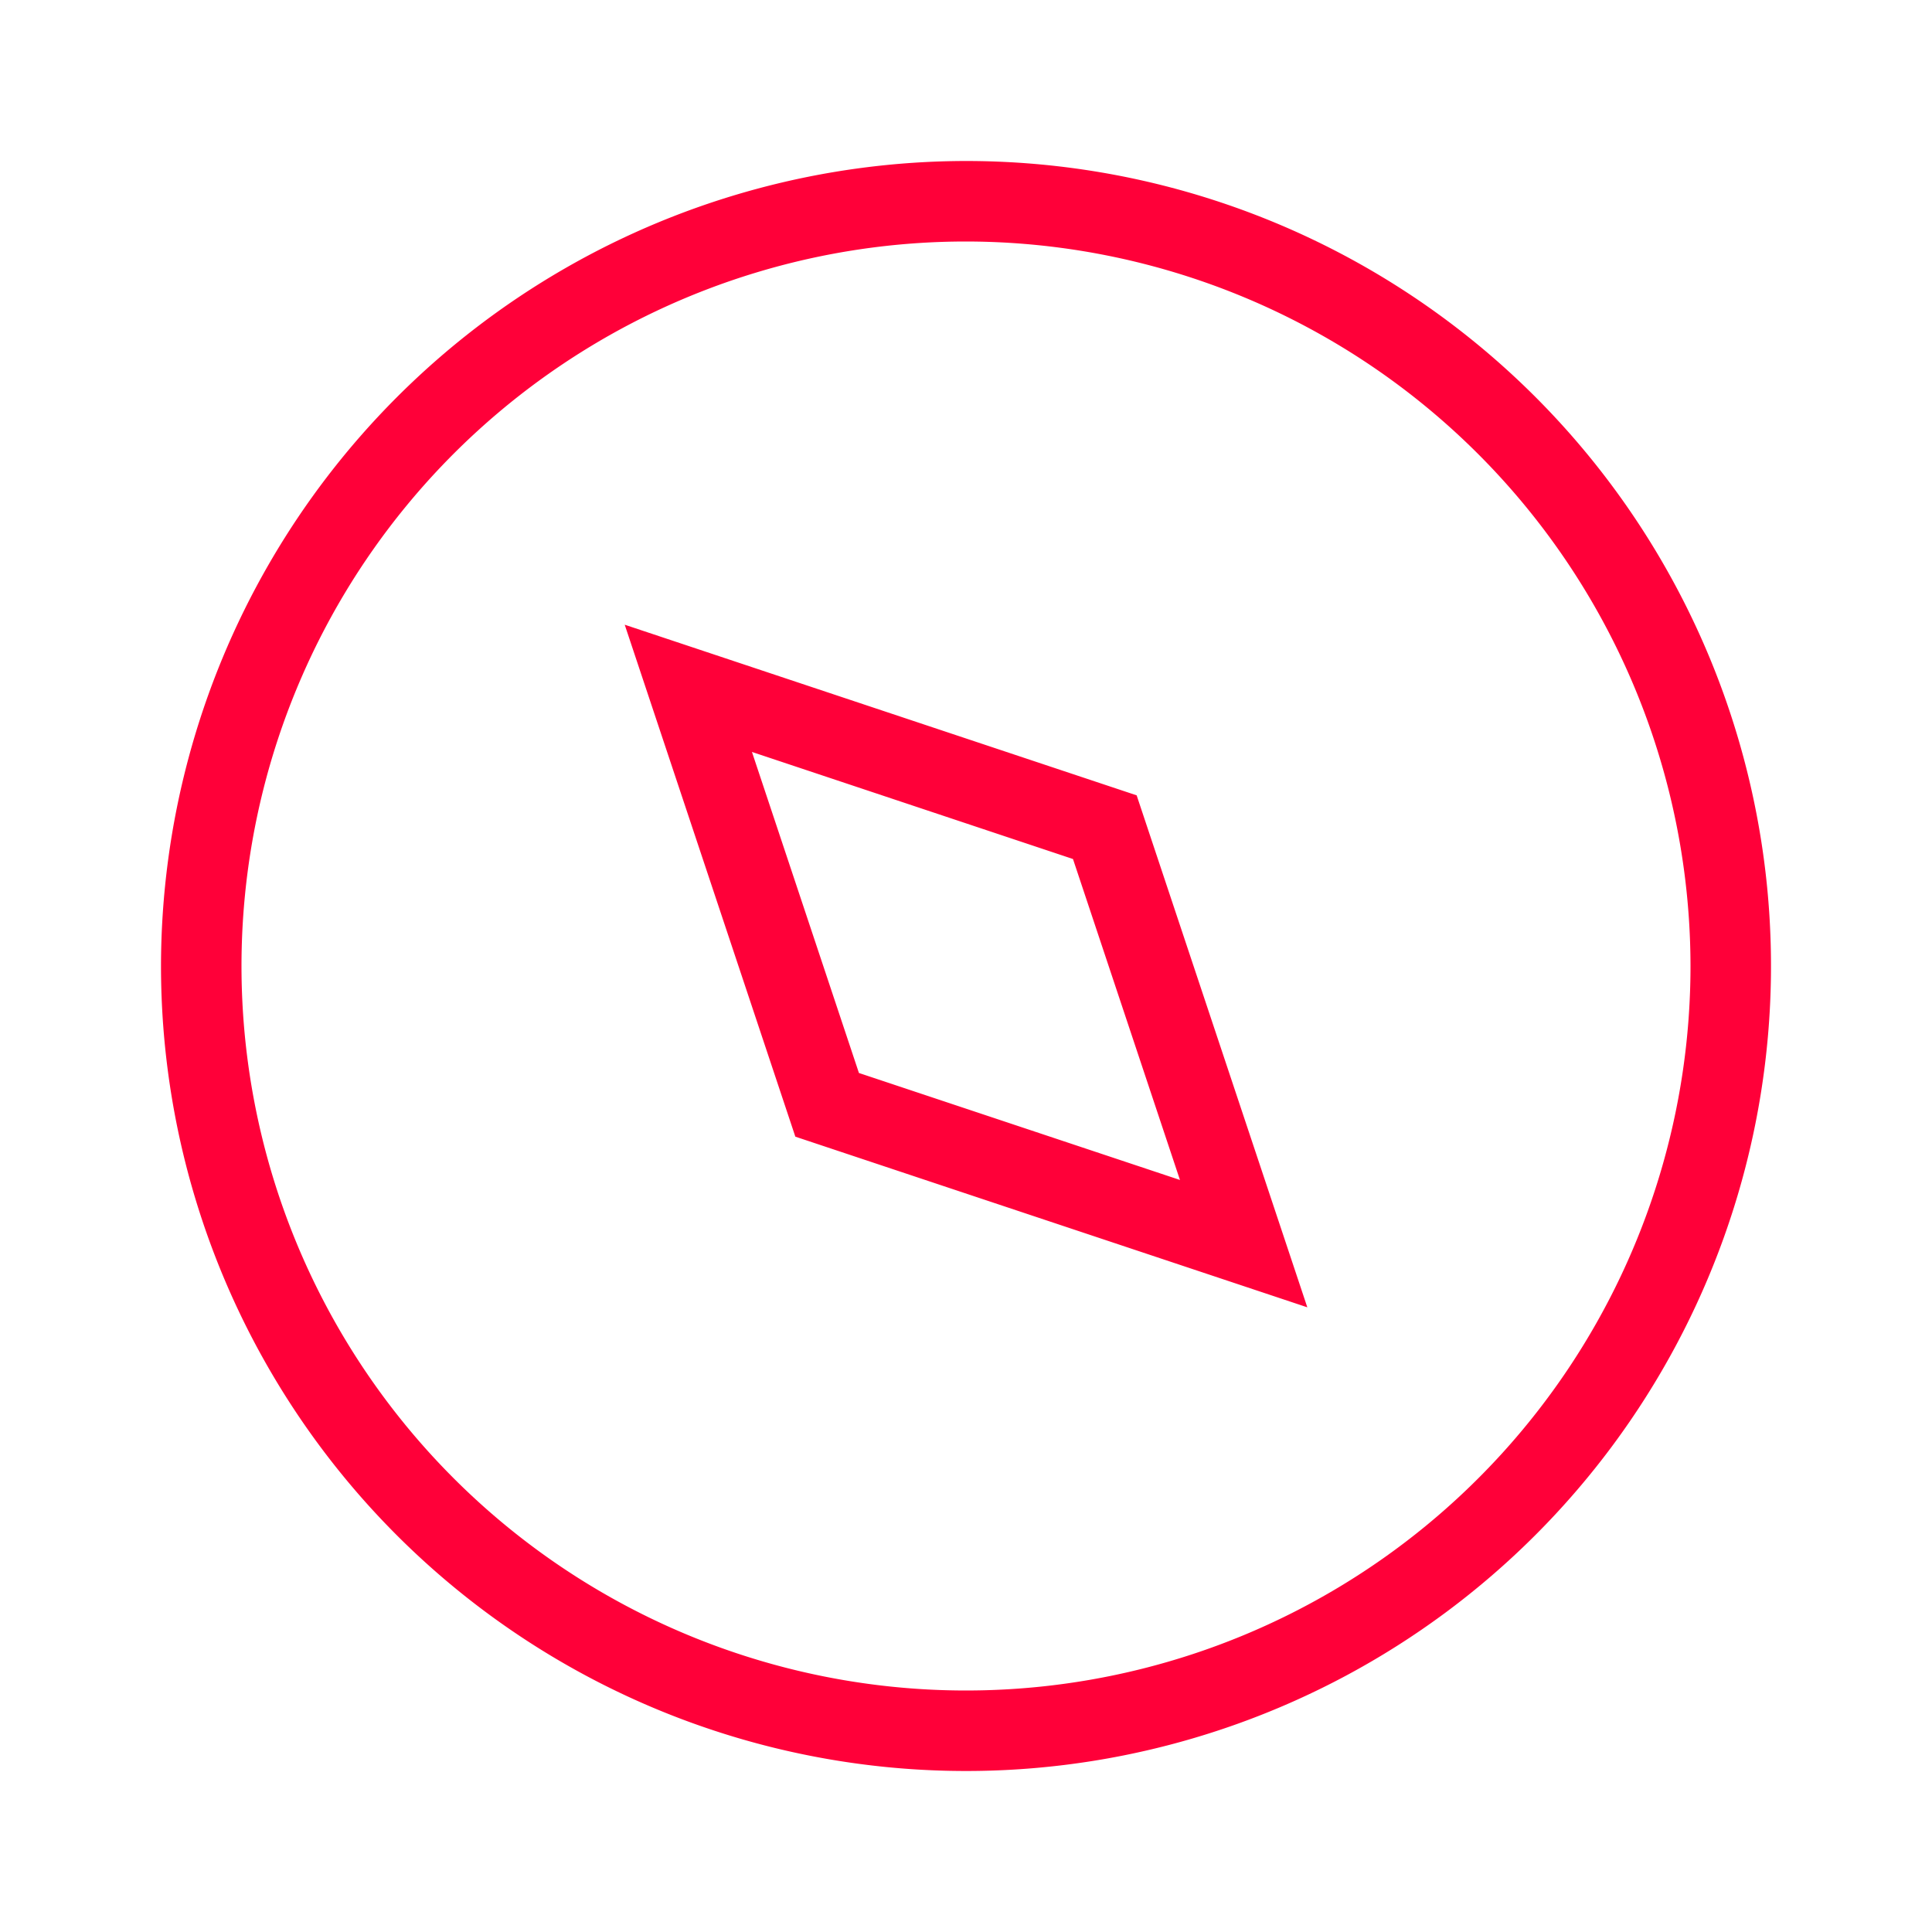 <svg xmlns="http://www.w3.org/2000/svg" width="24" height="24" viewBox="0 0 24 24"><g transform="translate(24) rotate(90)"><rect width="24" height="24" fill="none"/><path d="M0,10A10,10,0,1,1,10,20,10.011,10.011,0,0,1,0,10Zm1,0a9,9,0,1,0,9-9A9.01,9.01,0,0,0,1,10Zm4.761,4.238L7.88,7.88,14.24,5.76l-2.12,6.36L5.762,14.239h0Zm2.91-5.567L7.341,12.659l3.988-1.329,1.329-3.988Z" transform="translate(2 2)" fill="#ff0039"/></g></svg>